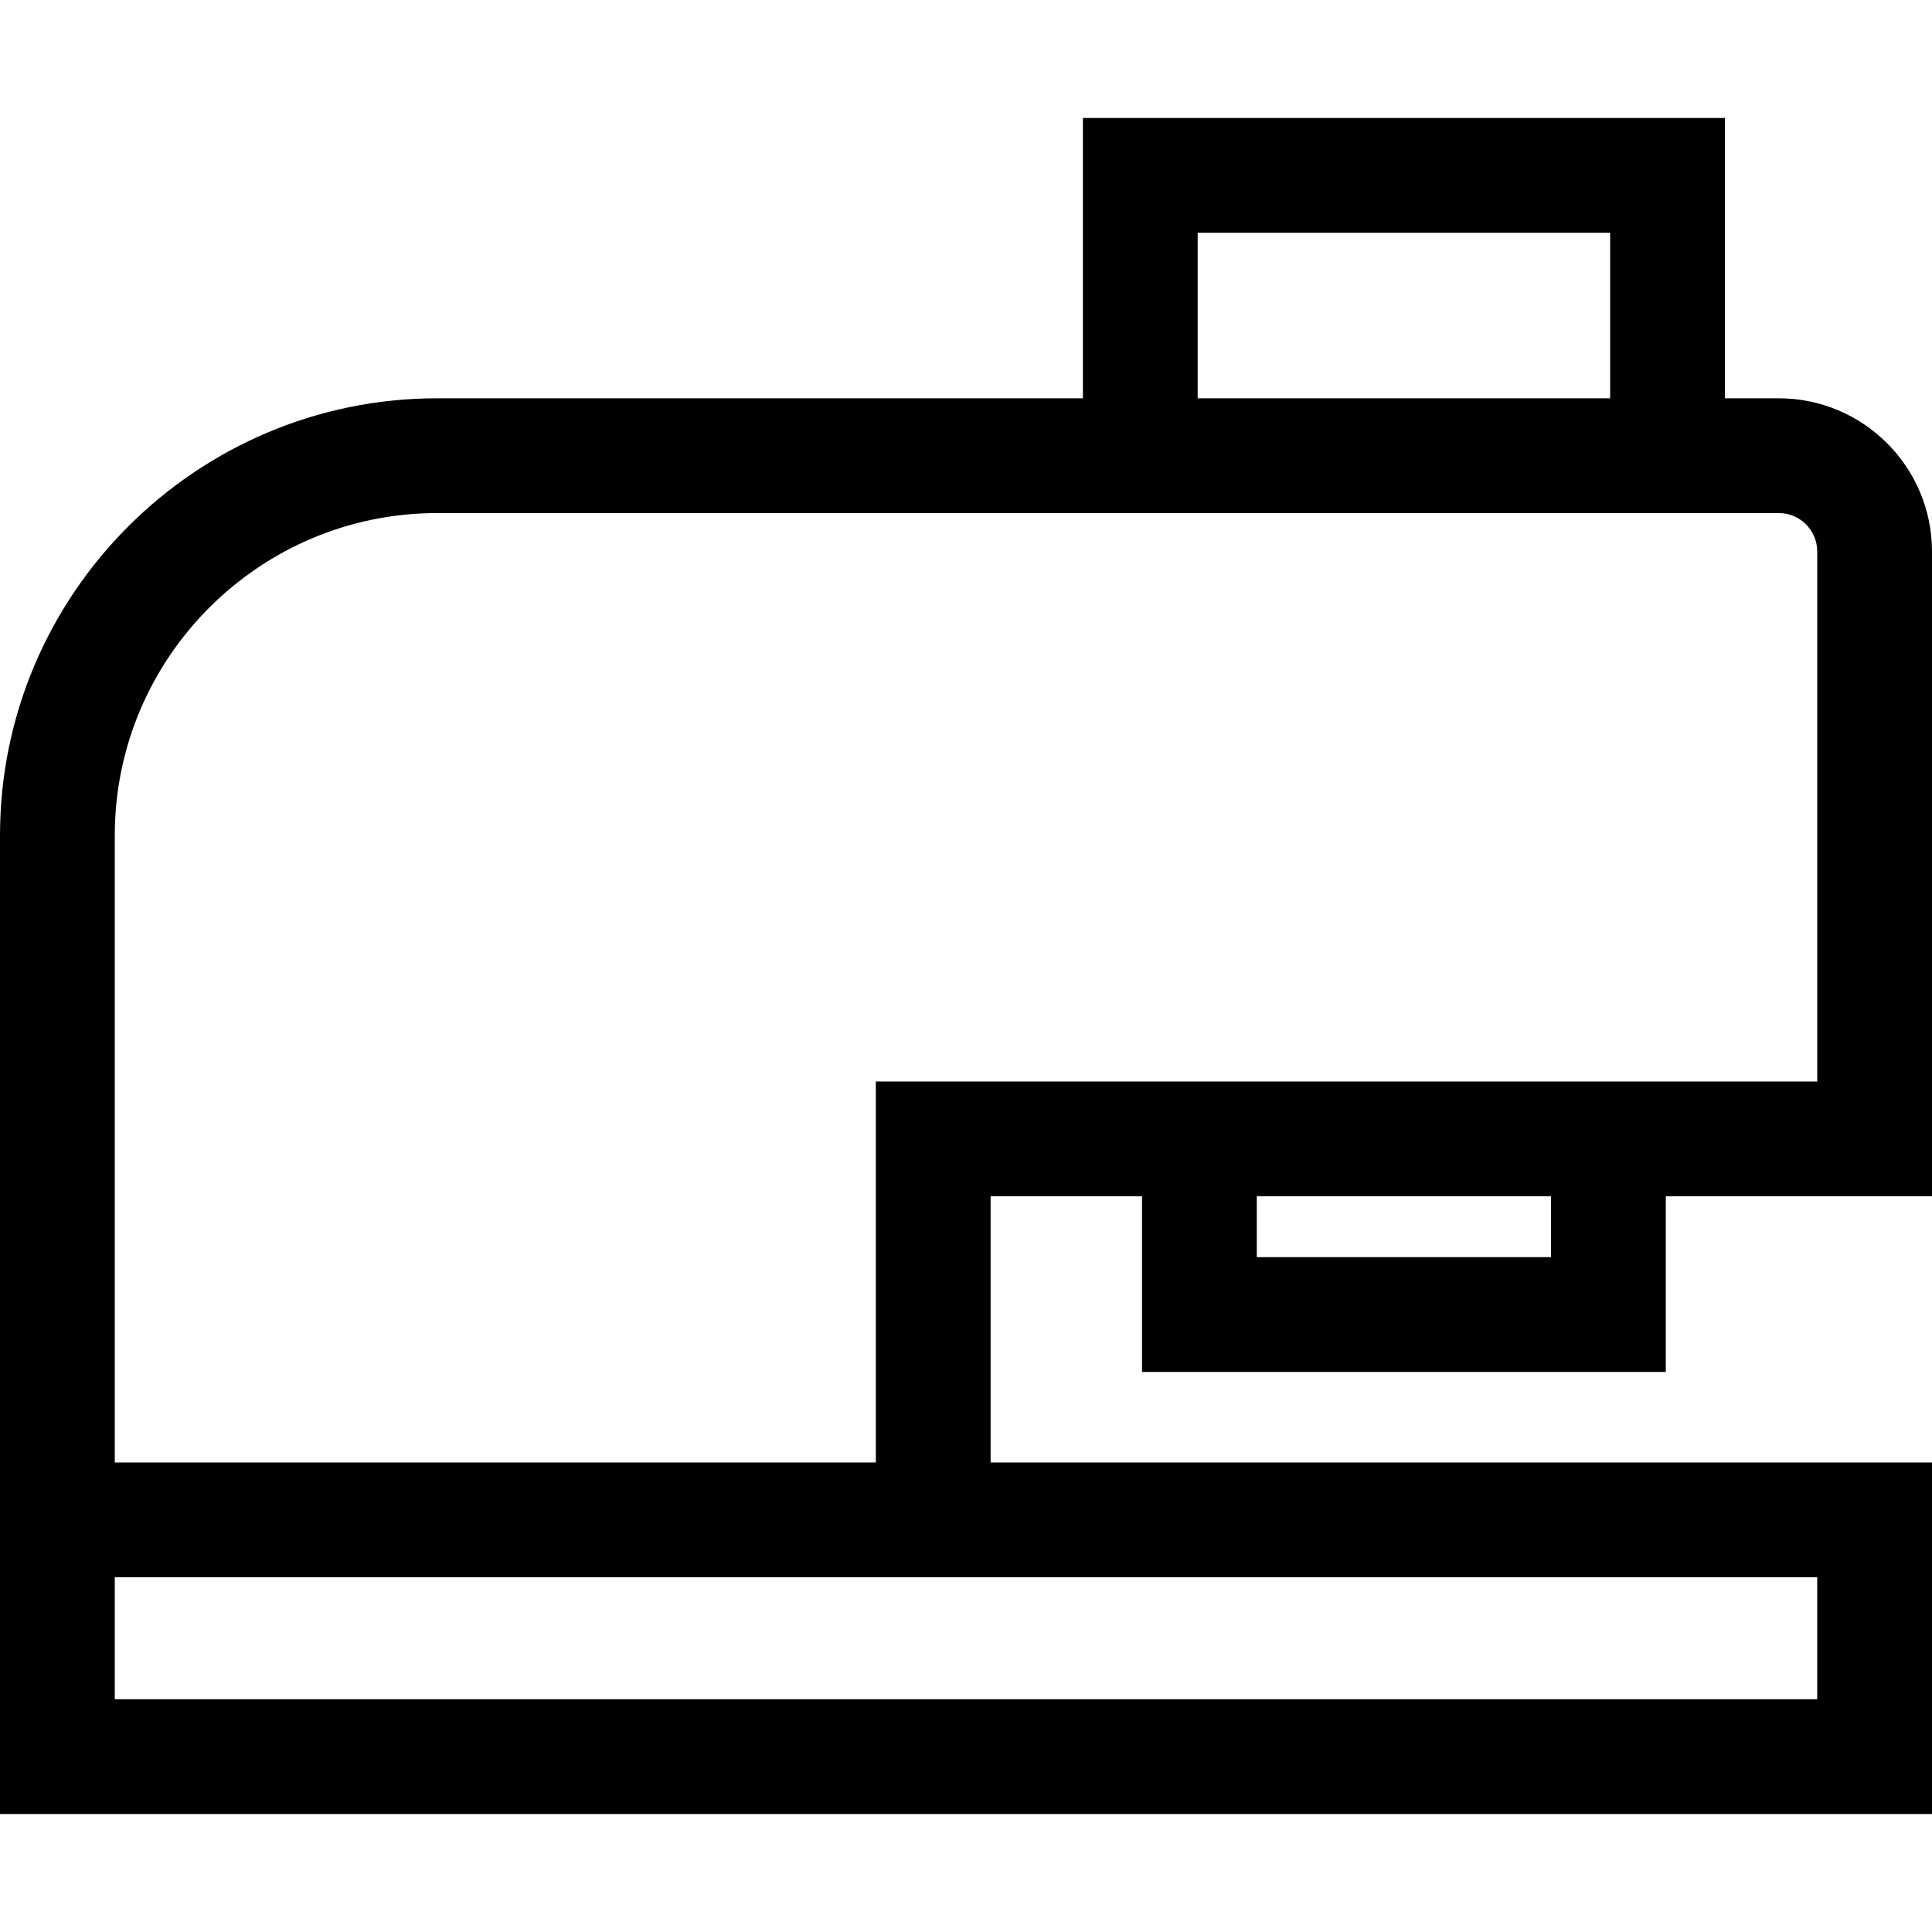 <?xml version="1.0" encoding="iso-8859-1"?>
<!-- Uploaded to: SVG Repo, www.svgrepo.com, Generator: SVG Repo Mixer Tools -->
<svg fill="#000000" height="800px" width="800px" version="1.1" id="Layer_1" xmlns="http://www.w3.org/2000/svg" xmlns:xlink="http://www.w3.org/1999/xlink" 
	 viewBox="0 0 512 512" xml:space="preserve">
<g>
	<g>
		<path d="M441.456,363.572v-46.546H512v-170.87c0-22.39-18.215-40.605-40.605-40.605h-14.273V31.269H286.98v74.282H115.852
			C51.971,105.552,0,157.522,0,221.404v166.172v30.417v62.738h512v-93.156H262.52v-70.55h40.127v46.546H441.456z M411.038,333.155
			h-77.973v-16.129h77.973V333.155z M317.397,61.686h109.308v43.865H317.397V61.686z M481.583,417.992v32.321H30.417v-32.321H262.52
			H481.583z M232.103,286.609v100.967H30.417V221.404c0-47.109,38.326-85.435,85.435-85.435h171.129h170.142h14.273
			c5.618,0,10.188,4.57,10.188,10.188v140.452h-40.127H302.648H232.103z"/>
	</g>
</g>
</svg>